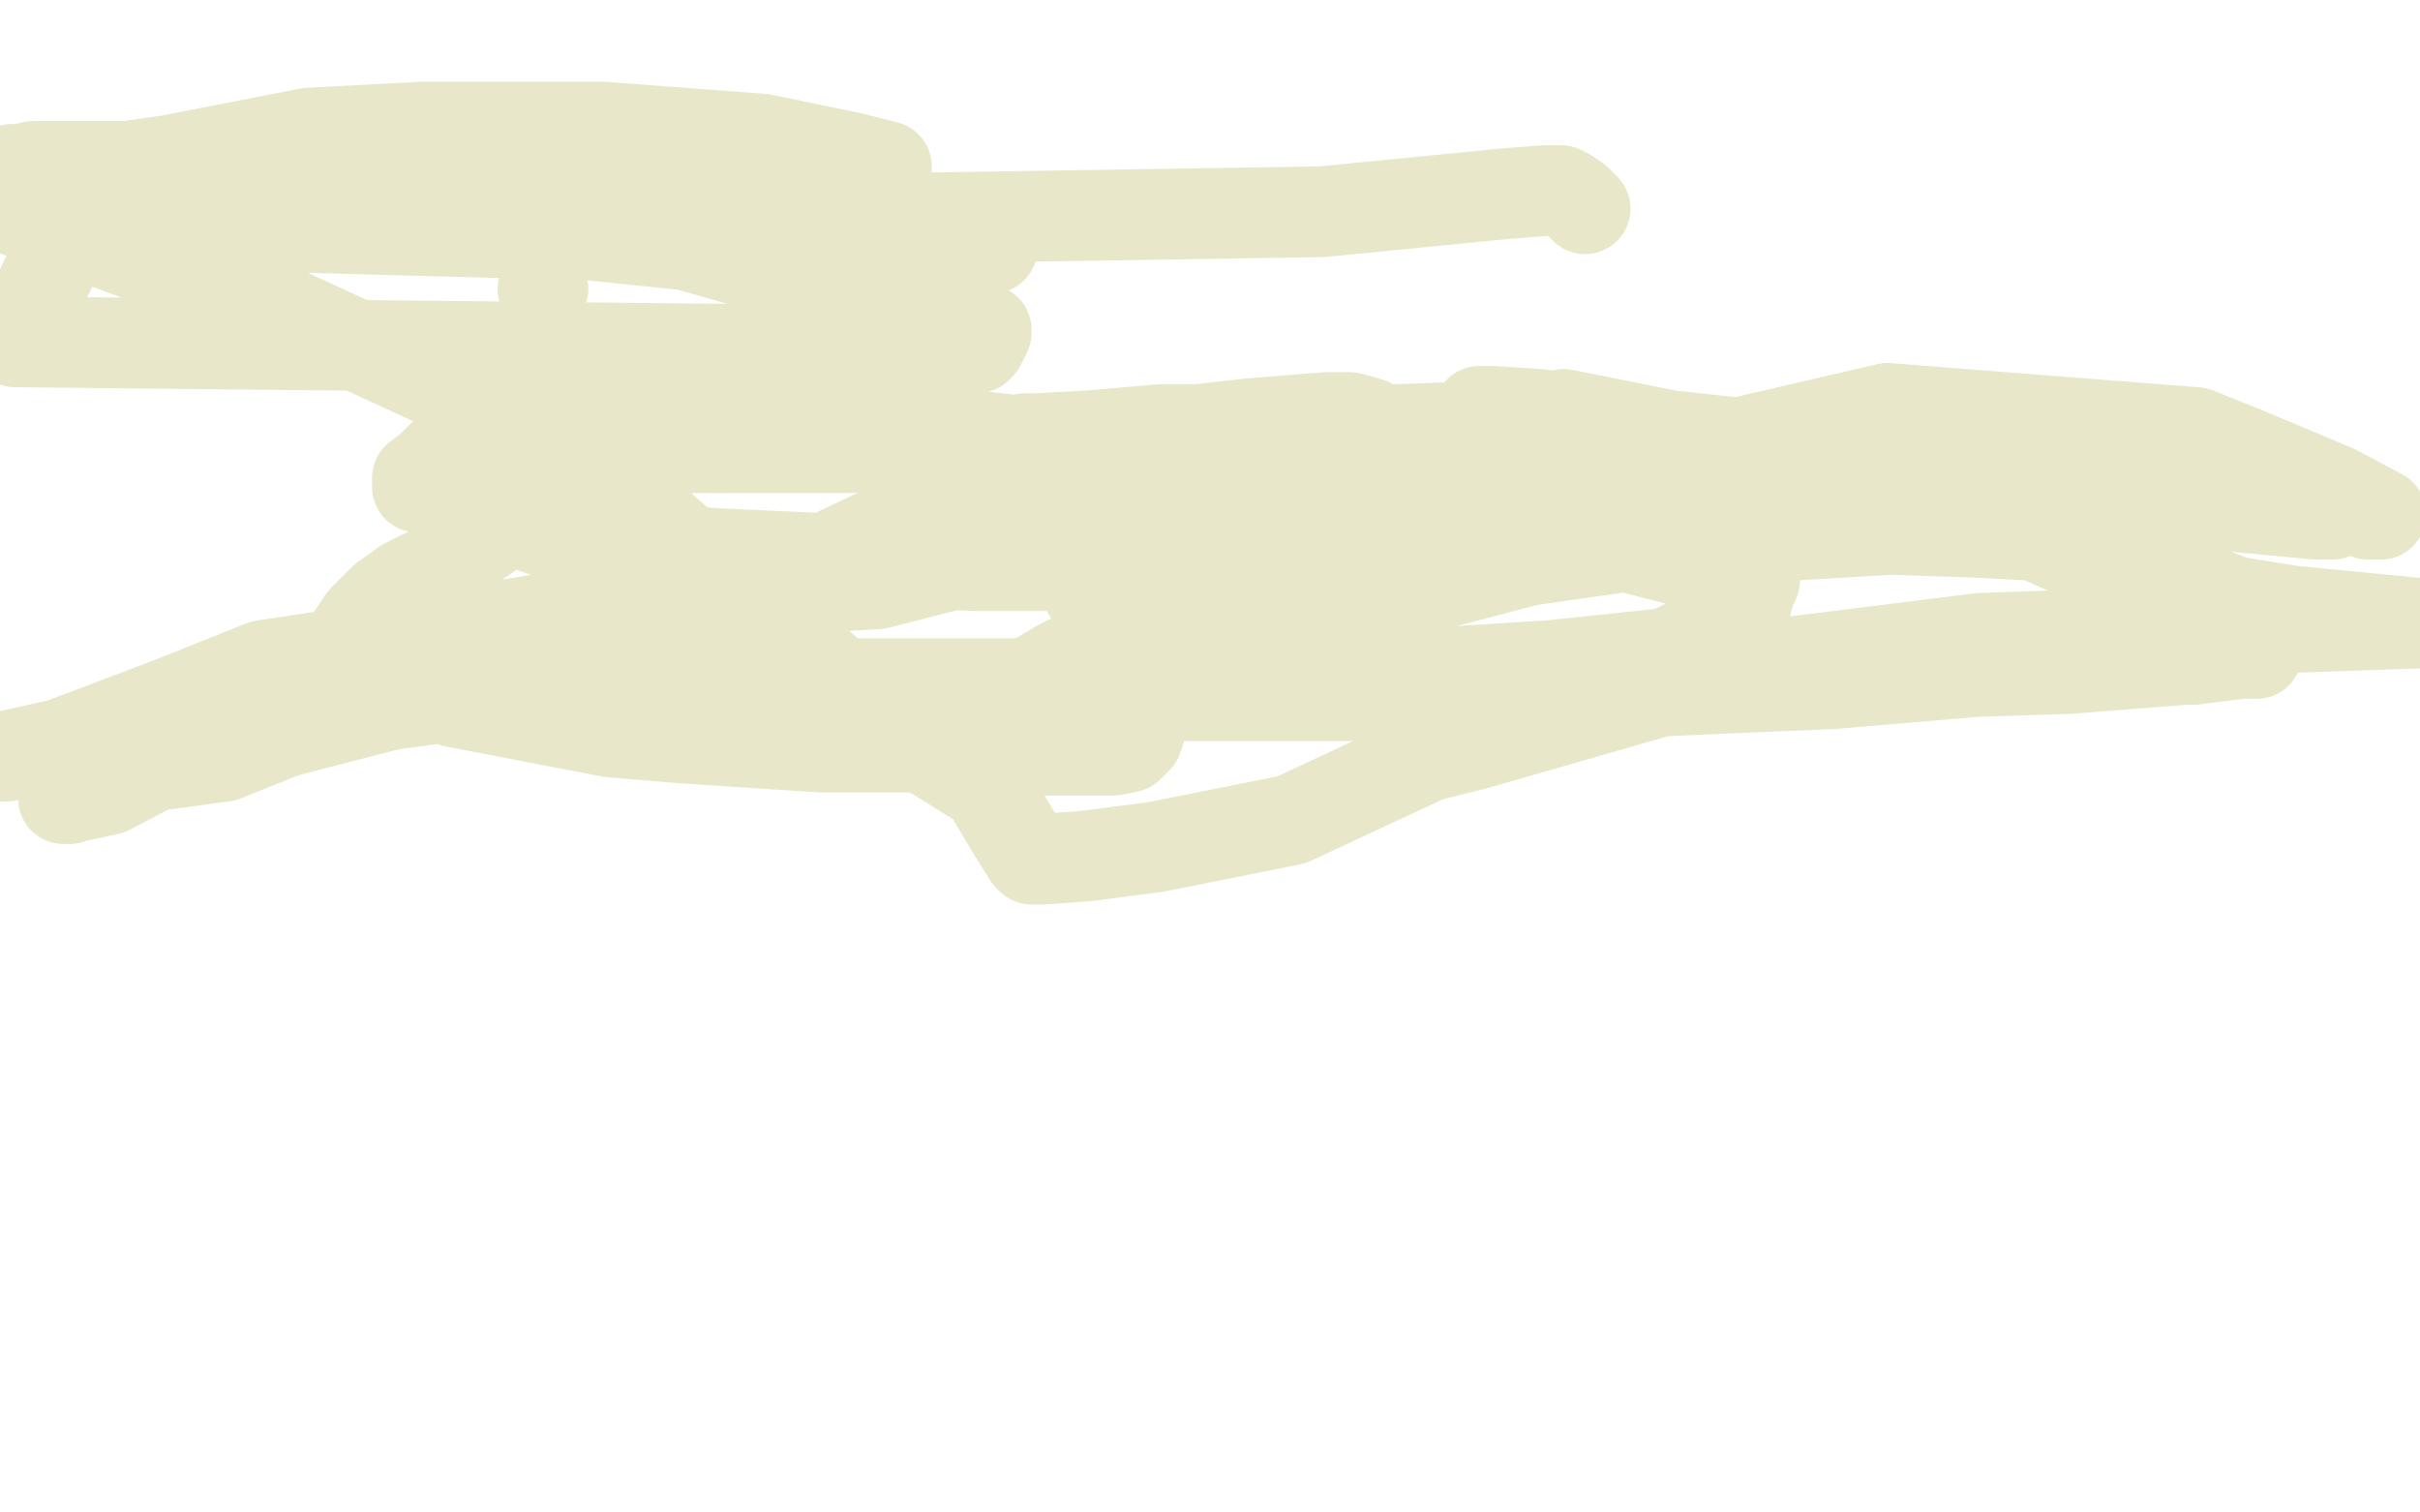 <?xml version="1.0" standalone="no"?>
<!DOCTYPE svg PUBLIC "-//W3C//DTD SVG 1.1//EN"
"http://www.w3.org/Graphics/SVG/1.1/DTD/svg11.dtd">

<svg width="800" height="500" version="1.1" xmlns="http://www.w3.org/2000/svg" xmlns:xlink="http://www.w3.org/1999/xlink" style="stroke-antialiasing: false"><desc>This SVG has been created on https://colorillo.com/</desc><rect x='0' y='0' width='800' height='500' style='fill: rgb(255,255,255); stroke-width:0' /><circle cx="179.5" cy="95.5" r="15" style="fill: #e8e7ca; stroke-antialiasing: false; stroke-antialias: 0; opacity: 1.0"/>
<polyline points="328,82 326,82 326,82 317,84 317,84 310,89 310,89 285,100 285,100 271,108 271,108 245,128 245,128 205,147 205,147 192,156 146,187 134,193 127,198 120,205 116,211 116,212 115,213 115,215 115,216 121,220 130,225 150,232 202,242 226,244 272,247 319,247 335,248 364,248 368,248 373,247 376,244 378,238 378,235 378,231 378,225 376,220 364,203 357,191 343,178 322,150 296,139 282,136 237,134 192,136 167,138 160,140 157,143 155,144 151,146 142,155 138,158 138,159 138,161 143,162 150,165 169,172 193,180 237,183 323,187 385,187 407,181 415,178 419,177 424,171 426,167 428,162 428,157 429,153 429,150 429,148 429,147 429,146 428,146 425,146 412,152 337,181 290,193 254,195 213,199 159,208 120,215 87,220 57,232 28,243 20,246 2,250 0,250 1,250 166,228 277,226 418,226 513,220 551,216 572,206 576,203 577,201 578,197 579,194 580,192 580,191 580,190 570,189 527,178 472,166 385,169 282,189 222,201 175,213 122,233 84,241 55,251 36,261 22,264 21,264 23,264 32,260 45,254 74,250 94,242 179,220 238,201 291,176 341,152 387,143 414,140 439,138 446,138 450,139 453,140 454,141 454,142 455,142 455,143 455,145 444,152 417,155 374,150 278,139 220,139 188,139 170,140 167,140 164,142 164,143 165,144 172,146 197,148 275,148 394,147 508,147 594,150 619,151 628,153 630,153 632,153 633,153 635,153 636,152 637,152 638,151 639,150 609,150 540,143 511,142 497,141 489,138 489,137 489,136 491,136 494,136 509,137 550,144 619,160 684,171 716,169 743,167 767,168 774,168 781,169 783,170 784,170 785,170 787,170 772,162 741,149 726,143 624,135 555,151 412,186 386,199 375,203 369,206 358,216 350,220 345,223 342,225 341,226 340,227 340,228 341,228 360,228 384,230 435,230 513,230 606,226 653,222 684,221 722,218 725,218 741,216 743,216 745,216 746,216 746,215 746,214 742,211 726,201 673,177 607,150 552,144 517,137 488,141 462,142 435,142 384,142 361,144 343,145 339,145 337,146 336,146 335,146 336,146 339,147 343,148 360,150 406,153 485,160 599,164 655,164 712,167 736,167 754,168 761,168 769,169 771,169 771,170 766,170 734,167 679,164 623,170 510,184 430,205 388,210 372,217 346,224 341,225 337,227 332,228 333,228 334,228 349,222 365,218 380,211 430,196 470,190 493,187 542,180 625,175 654,176 673,177 683,178 691,180 692,181 694,181 696,183 698,184 699,184 700,185 701,183 703,184 709,186 713,189 739,199 758,202 799,206 655,211 575,221 488,246 472,250 427,271 382,280 359,283 345,284 341,284 340,283 335,275 326,260 294,240 185,145 85,99 23,76 5,113 294,116 308,115 314,115 321,115 322,115 323,115 324,114 326,110 326,109 325,109 321,108 227,81 169,75 86,72 31,72 6,70 122,71 275,62 279,61 281,60 286,59 290,58 291,58 293,57 293,56 293,55 281,52 252,46 199,42 140,42 102,44 56,53 42,55 20,55 16,55 11,55 7,56 5,56 4,56 5,56 11,59 21,63 62,73 94,75 169,77 309,72 437,70 498,64 511,63 514,63 516,63 518,64 521,66 523,68 524,69" style="fill: none; stroke: #e8e7ca; stroke-width: 30; stroke-linejoin: round; stroke-linecap: round; stroke-antialiasing: false; stroke-antialias: 0; opacity: 1.0"/>
</svg>
